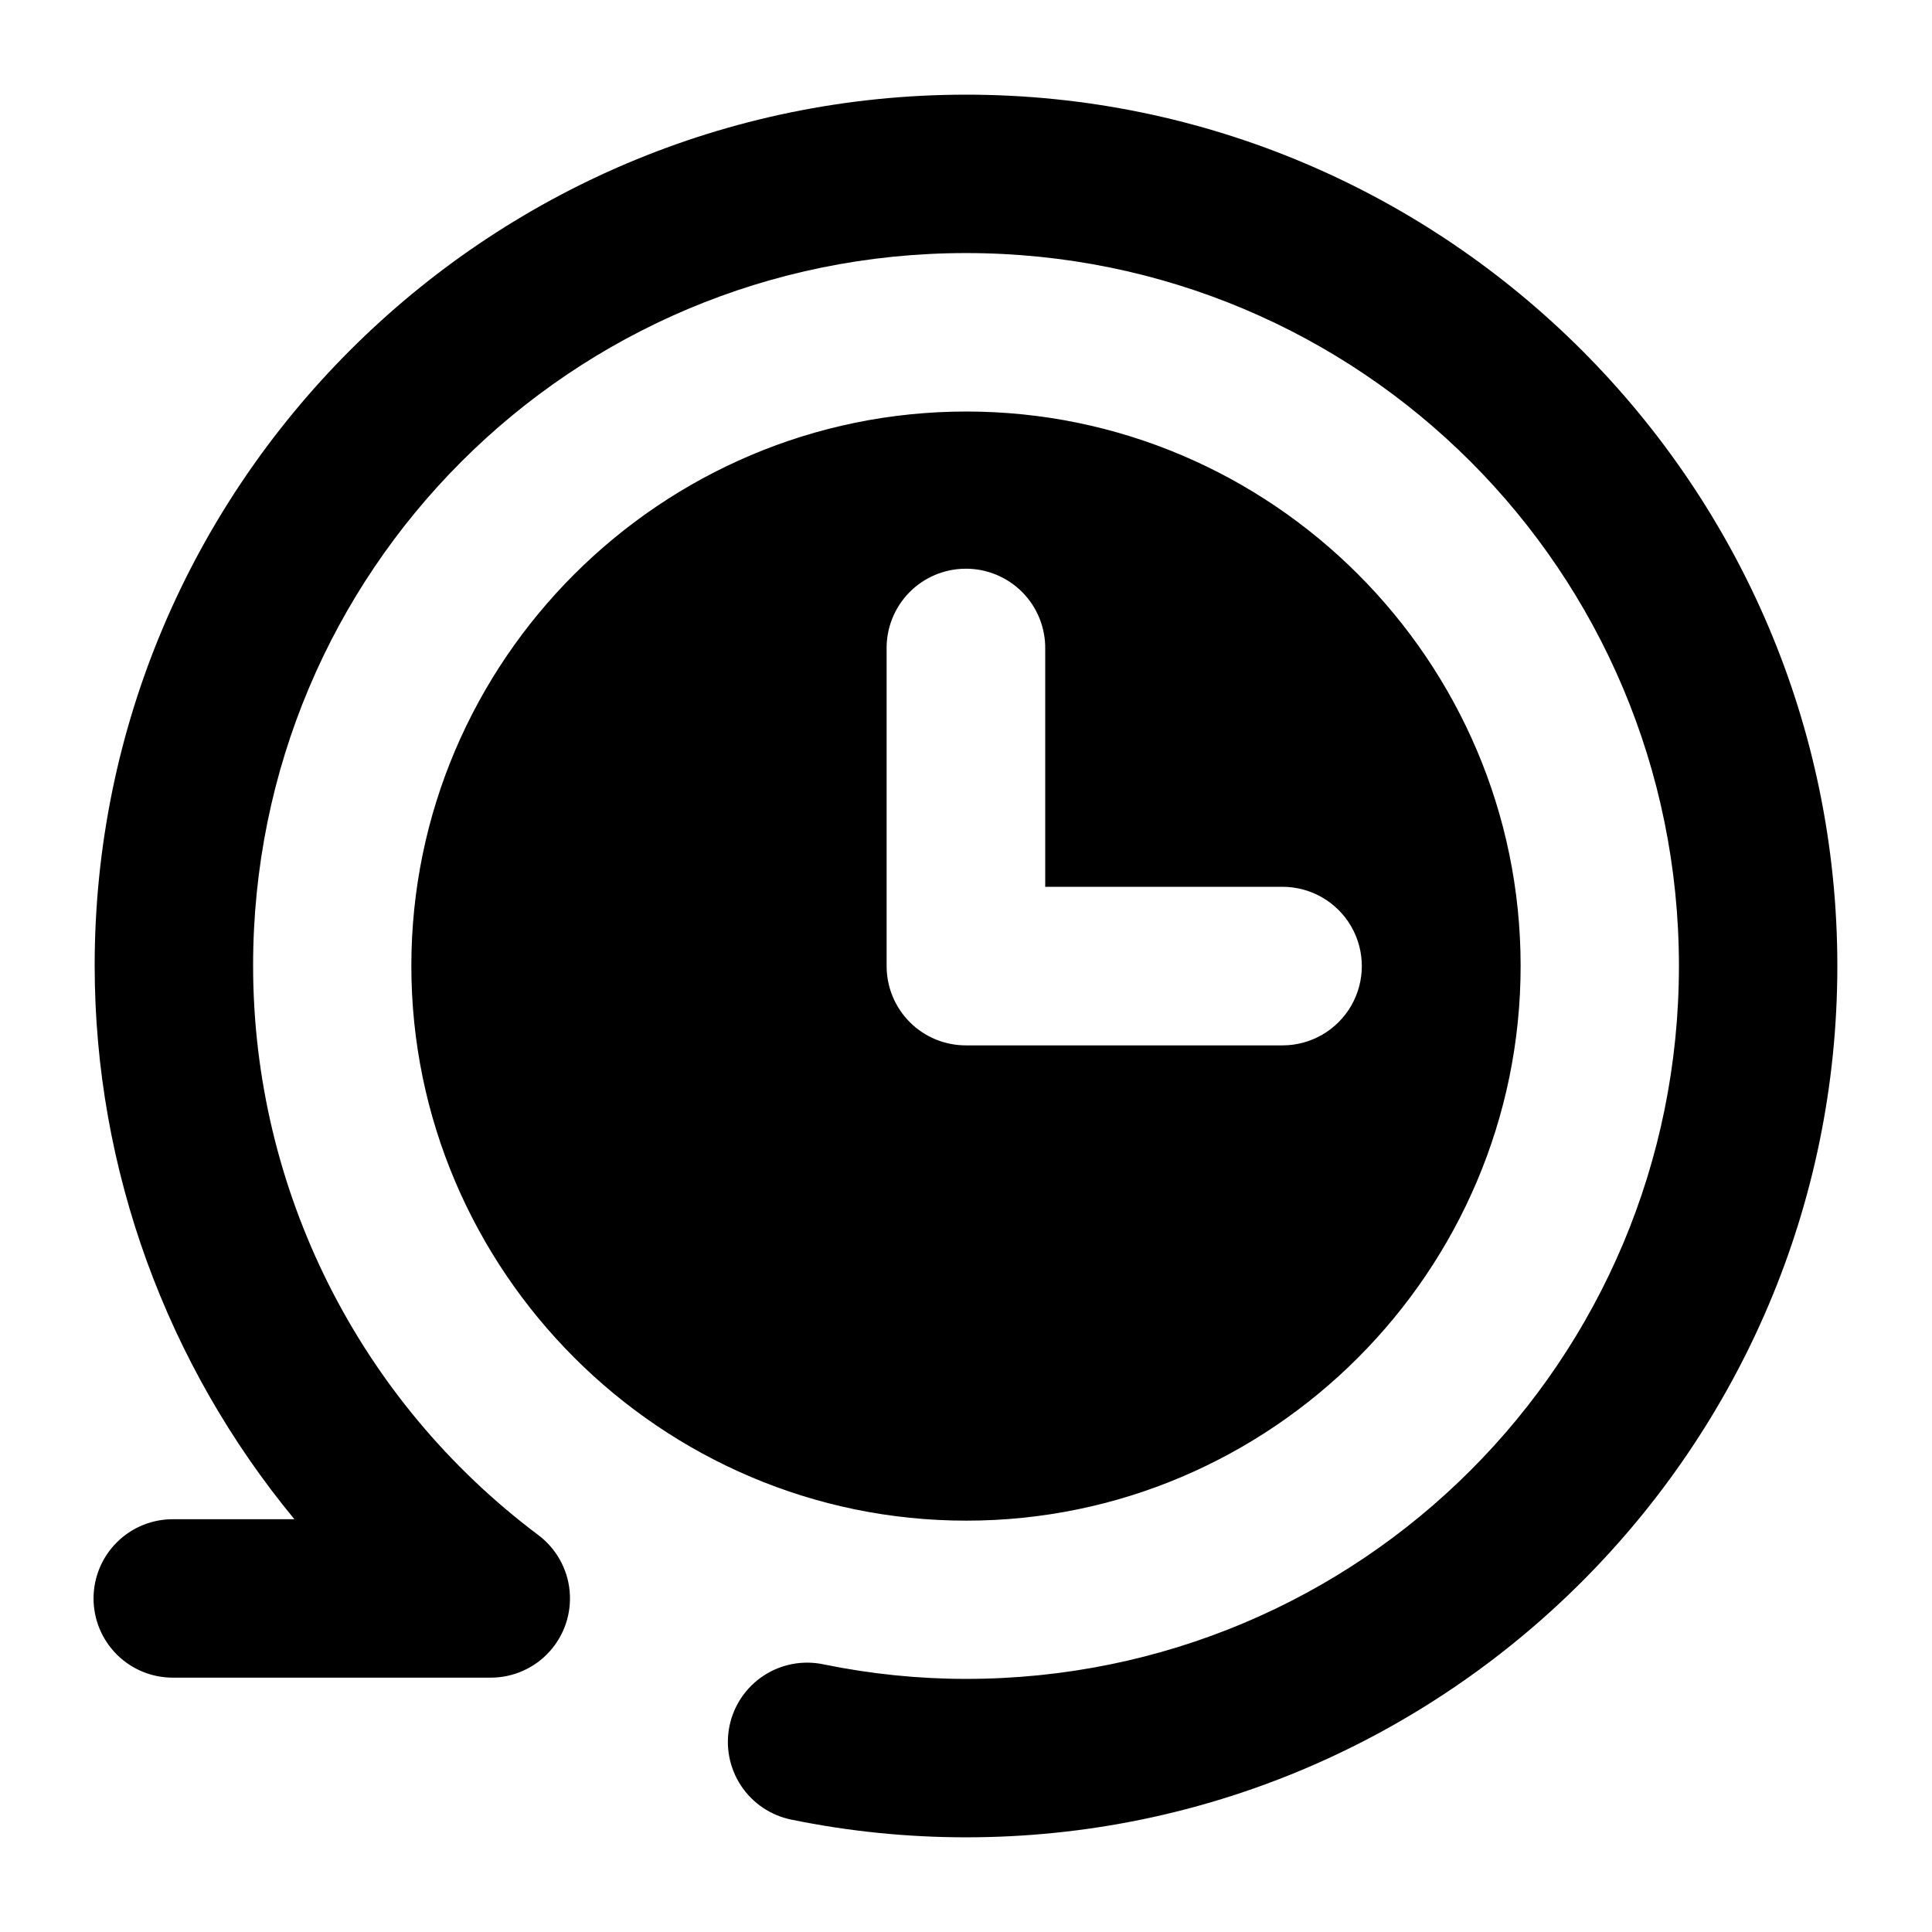 <?xml version="1.0" encoding="UTF-8"?>
<!-- Uploaded to: ICON Repo, www.iconrepo.com, Generator: ICON Repo Mixer Tools -->
<svg fill="#000000" width="800px" height="800px" version="1.1" viewBox="144 144 512 512" xmlns="http://www.w3.org/2000/svg">
 <path d="m400 169.09c-127.28 0-230.98 103.62-230.91 230.91 0.031 54.086 19.195 105.76 52.93 146.61h-31.938c-5.617-0.078-11.035 2.098-15.035 6.043-4.004 3.945-6.258 9.332-6.258 14.949 0 5.621 2.254 11.008 6.258 14.953 4 3.945 9.418 6.121 15.035 6.039h83.969c5.914 0.004 11.559-2.492 15.539-6.867 3.981-4.379 5.93-10.23 5.367-16.121-0.562-5.887-3.582-11.266-8.32-14.812-47.512-35.633-75.527-91.445-75.562-150.8-0.059-104.58 84.336-188.93 188.93-188.93 104.59 0 188.93 84.336 188.93 188.93 0 104.59-84.336 188.93-188.93 188.93-12.68 0-25.32-1.305-37.762-3.852-5.473-1.156-11.18-0.082-15.859 2.984-4.676 3.066-7.938 7.871-9.062 13.352-1.125 5.477-0.016 11.18 3.074 15.84 3.094 4.66 7.914 7.894 13.402 8.988 15.191 3.109 30.68 4.672 46.207 4.672 127.28 0.008 230.91-103.63 230.91-230.91 0-127.28-103.63-230.91-230.91-230.91zm0.082 83.969c-80.906 0-147.07 65.996-147.07 146.9s66.164 147.03 147.07 147.03 146.9-66.121 146.9-147.03-65.996-146.9-146.9-146.9zm-0.328 41.656c5.68-0.066 11.145 2.172 15.148 6.203 4.004 4.035 6.199 9.516 6.09 15.199v62.895h62.895c7.504 0 14.441 4.004 18.195 10.504 3.754 6.504 3.754 14.512 0 21.012-3.754 6.504-10.691 10.508-18.195 10.508h-83.805c-5.606 0.031-10.988-2.176-14.953-6.133-3.965-3.961-6.184-9.34-6.164-14.941v-83.844c-0.109-5.606 2.027-11.016 5.93-15.035 3.906-4.023 9.254-6.312 14.859-6.367z" fill-rule="evenodd"/>
</svg>